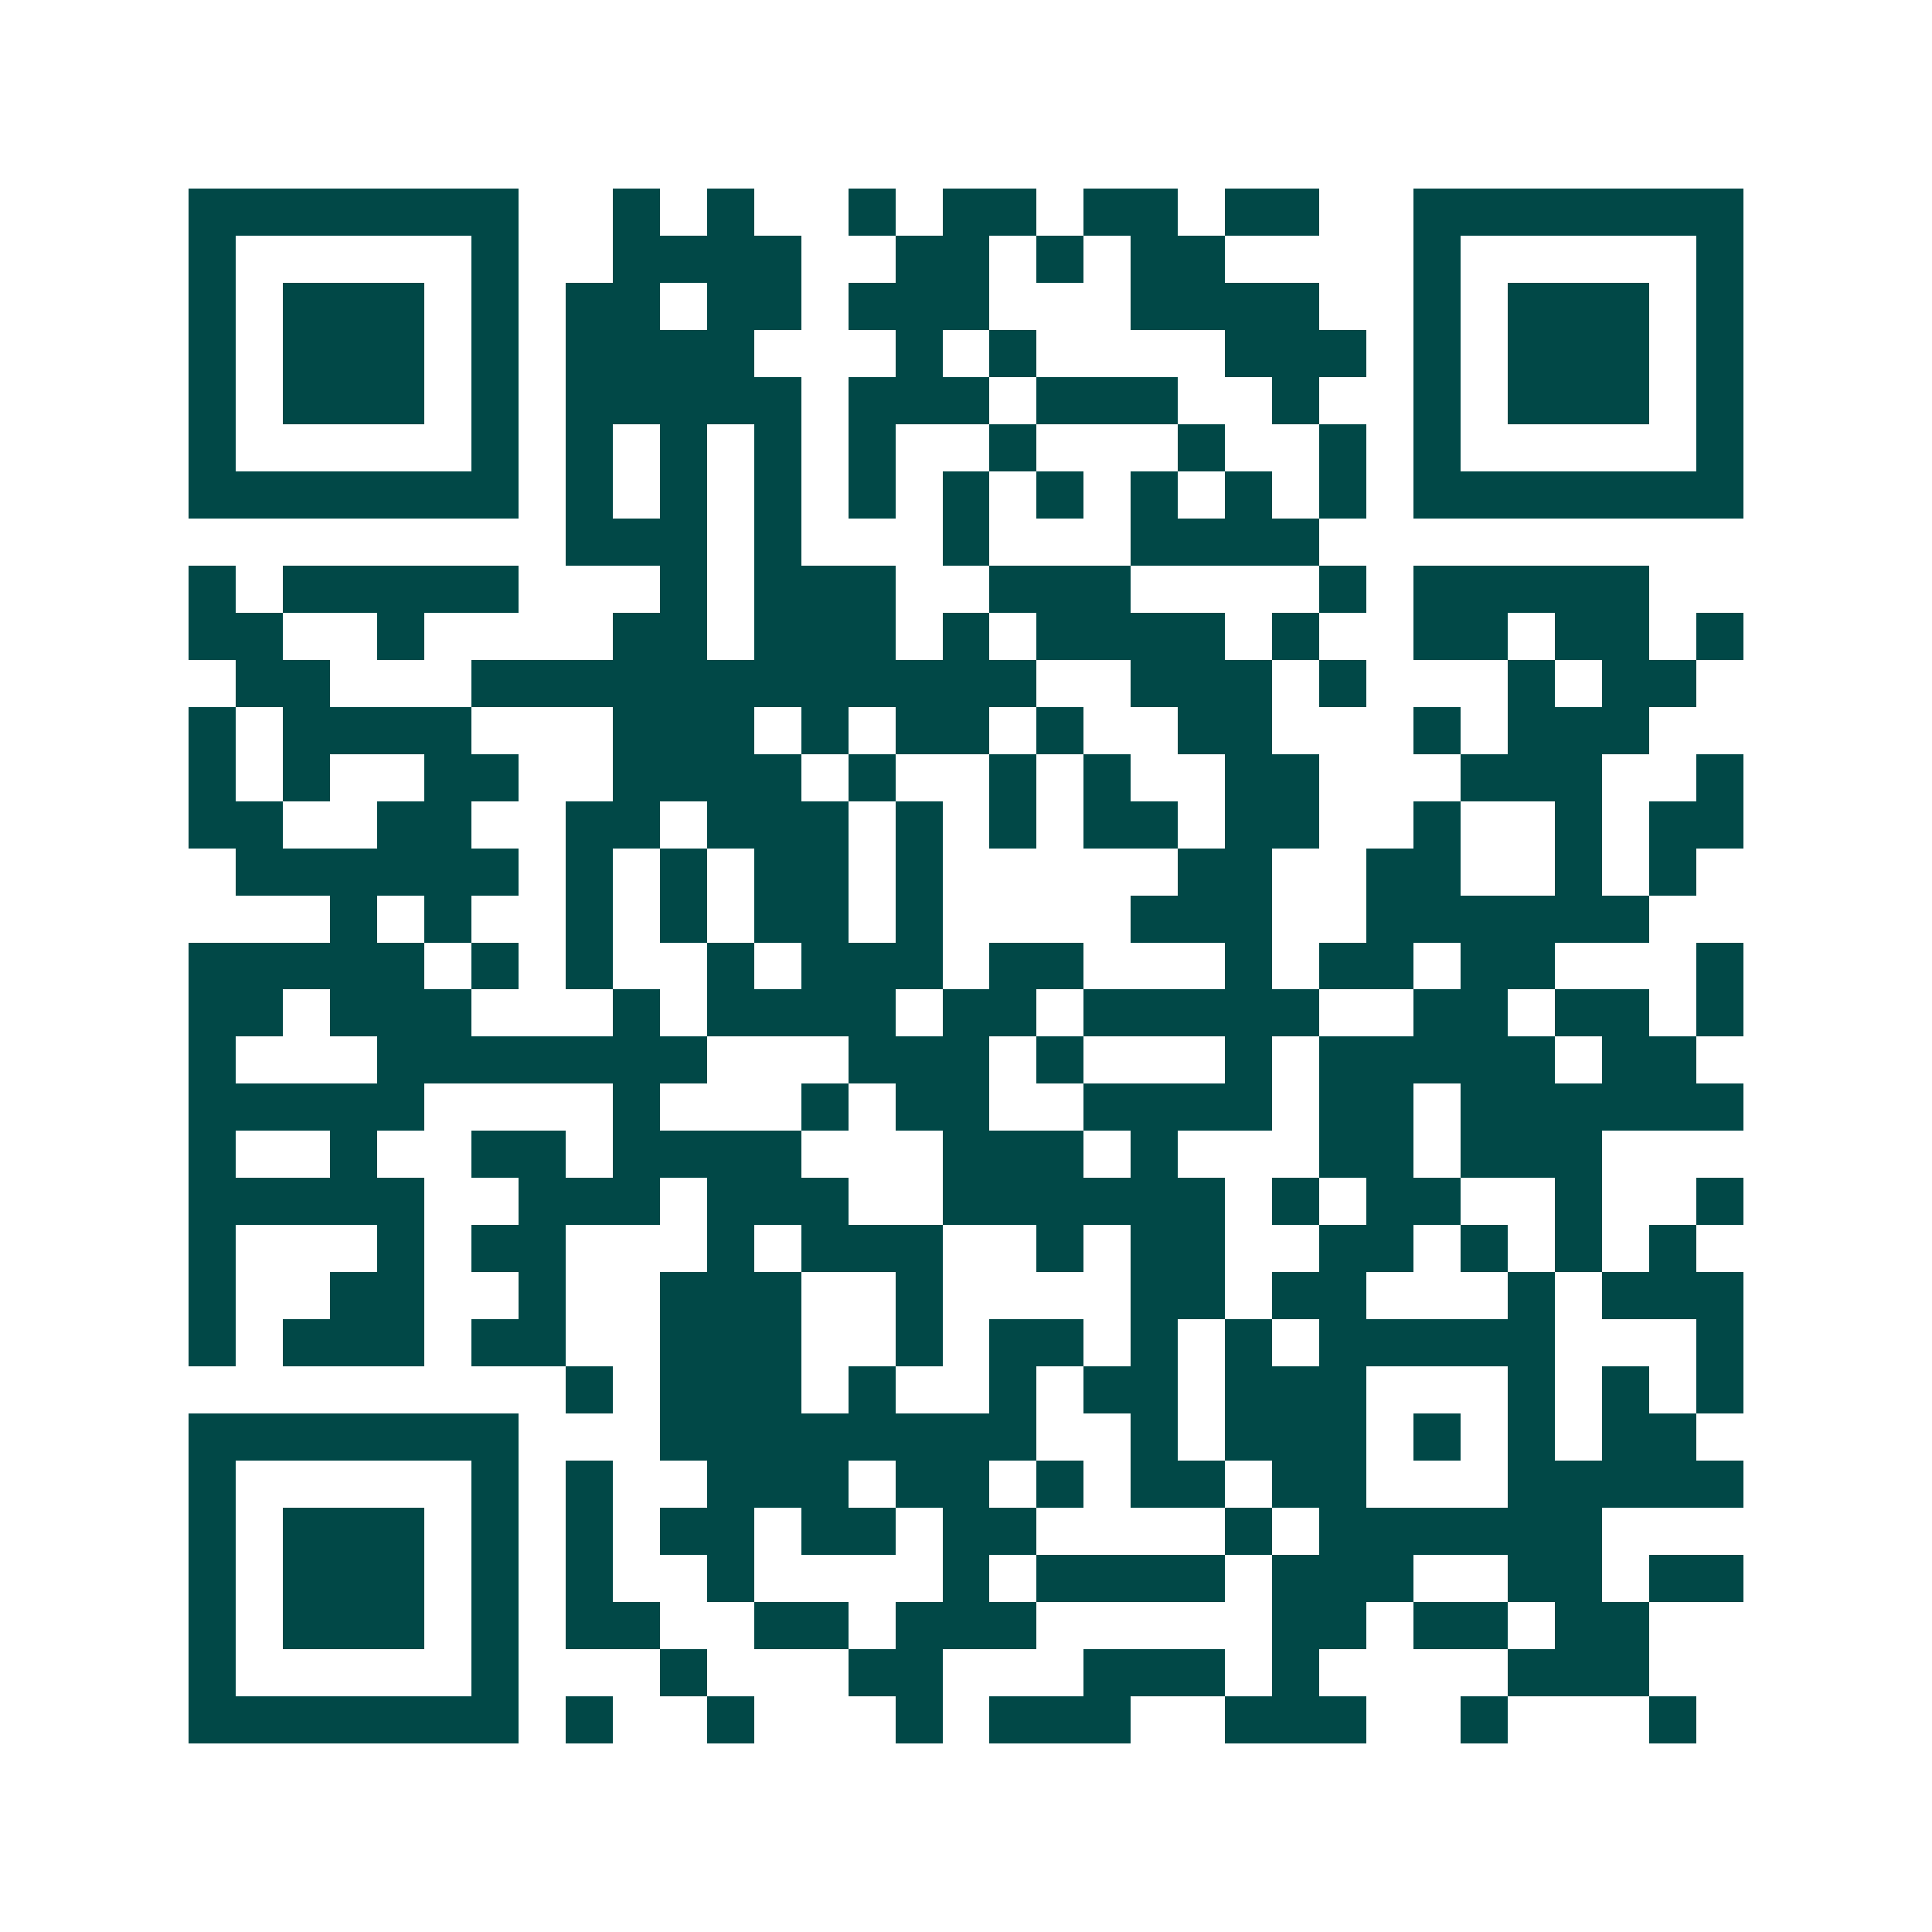 <svg xmlns="http://www.w3.org/2000/svg" width="200" height="200" viewBox="0 0 41 41" shape-rendering="crispEdges"><path fill="#ffffff" d="M0 0h41v41H0z"/><path stroke="#014847" d="M4 4.5h7m2 0h1m1 0h1m2 0h1m1 0h2m1 0h2m1 0h2m2 0h7M4 5.5h1m5 0h1m2 0h4m2 0h2m1 0h1m1 0h2m4 0h1m5 0h1M4 6.5h1m1 0h3m1 0h1m1 0h2m1 0h2m1 0h3m3 0h4m2 0h1m1 0h3m1 0h1M4 7.5h1m1 0h3m1 0h1m1 0h4m3 0h1m1 0h1m4 0h3m1 0h1m1 0h3m1 0h1M4 8.5h1m1 0h3m1 0h1m1 0h5m1 0h3m1 0h3m2 0h1m2 0h1m1 0h3m1 0h1M4 9.5h1m5 0h1m1 0h1m1 0h1m1 0h1m1 0h1m2 0h1m3 0h1m2 0h1m1 0h1m5 0h1M4 10.5h7m1 0h1m1 0h1m1 0h1m1 0h1m1 0h1m1 0h1m1 0h1m1 0h1m1 0h1m1 0h7M12 11.5h3m1 0h1m3 0h1m3 0h4M4 12.5h1m1 0h5m3 0h1m1 0h3m2 0h3m4 0h1m1 0h5M4 13.5h2m2 0h1m4 0h2m1 0h3m1 0h1m1 0h4m1 0h1m2 0h2m1 0h2m1 0h1M5 14.5h2m3 0h12m2 0h3m1 0h1m3 0h1m1 0h2M4 15.5h1m1 0h4m3 0h3m1 0h1m1 0h2m1 0h1m2 0h2m3 0h1m1 0h3M4 16.5h1m1 0h1m2 0h2m2 0h4m1 0h1m2 0h1m1 0h1m2 0h2m3 0h3m2 0h1M4 17.5h2m2 0h2m2 0h2m1 0h3m1 0h1m1 0h1m1 0h2m1 0h2m2 0h1m2 0h1m1 0h2M5 18.5h6m1 0h1m1 0h1m1 0h2m1 0h1m5 0h2m2 0h2m2 0h1m1 0h1M7 19.5h1m1 0h1m2 0h1m1 0h1m1 0h2m1 0h1m4 0h3m2 0h6M4 20.5h5m1 0h1m1 0h1m2 0h1m1 0h3m1 0h2m3 0h1m1 0h2m1 0h2m3 0h1M4 21.5h2m1 0h3m3 0h1m1 0h4m1 0h2m1 0h5m2 0h2m1 0h2m1 0h1M4 22.5h1m3 0h7m3 0h3m1 0h1m3 0h1m1 0h5m1 0h2M4 23.5h5m4 0h1m3 0h1m1 0h2m2 0h4m1 0h2m1 0h6M4 24.5h1m2 0h1m2 0h2m1 0h4m3 0h3m1 0h1m3 0h2m1 0h3M4 25.5h5m2 0h3m1 0h3m2 0h6m1 0h1m1 0h2m2 0h1m2 0h1M4 26.5h1m3 0h1m1 0h2m3 0h1m1 0h3m2 0h1m1 0h2m2 0h2m1 0h1m1 0h1m1 0h1M4 27.5h1m2 0h2m2 0h1m2 0h3m2 0h1m4 0h2m1 0h2m3 0h1m1 0h3M4 28.5h1m1 0h3m1 0h2m2 0h3m2 0h1m1 0h2m1 0h1m1 0h1m1 0h5m3 0h1M12 29.5h1m1 0h3m1 0h1m2 0h1m1 0h2m1 0h3m3 0h1m1 0h1m1 0h1M4 30.5h7m3 0h8m2 0h1m1 0h3m1 0h1m1 0h1m1 0h2M4 31.5h1m5 0h1m1 0h1m2 0h3m1 0h2m1 0h1m1 0h2m1 0h2m3 0h5M4 32.5h1m1 0h3m1 0h1m1 0h1m1 0h2m1 0h2m1 0h2m4 0h1m1 0h6M4 33.5h1m1 0h3m1 0h1m1 0h1m2 0h1m4 0h1m1 0h4m1 0h3m2 0h2m1 0h2M4 34.5h1m1 0h3m1 0h1m1 0h2m2 0h2m1 0h3m5 0h2m1 0h2m1 0h2M4 35.5h1m5 0h1m3 0h1m3 0h2m3 0h3m1 0h1m4 0h3M4 36.5h7m1 0h1m2 0h1m3 0h1m1 0h3m2 0h3m2 0h1m3 0h1"/></svg>
